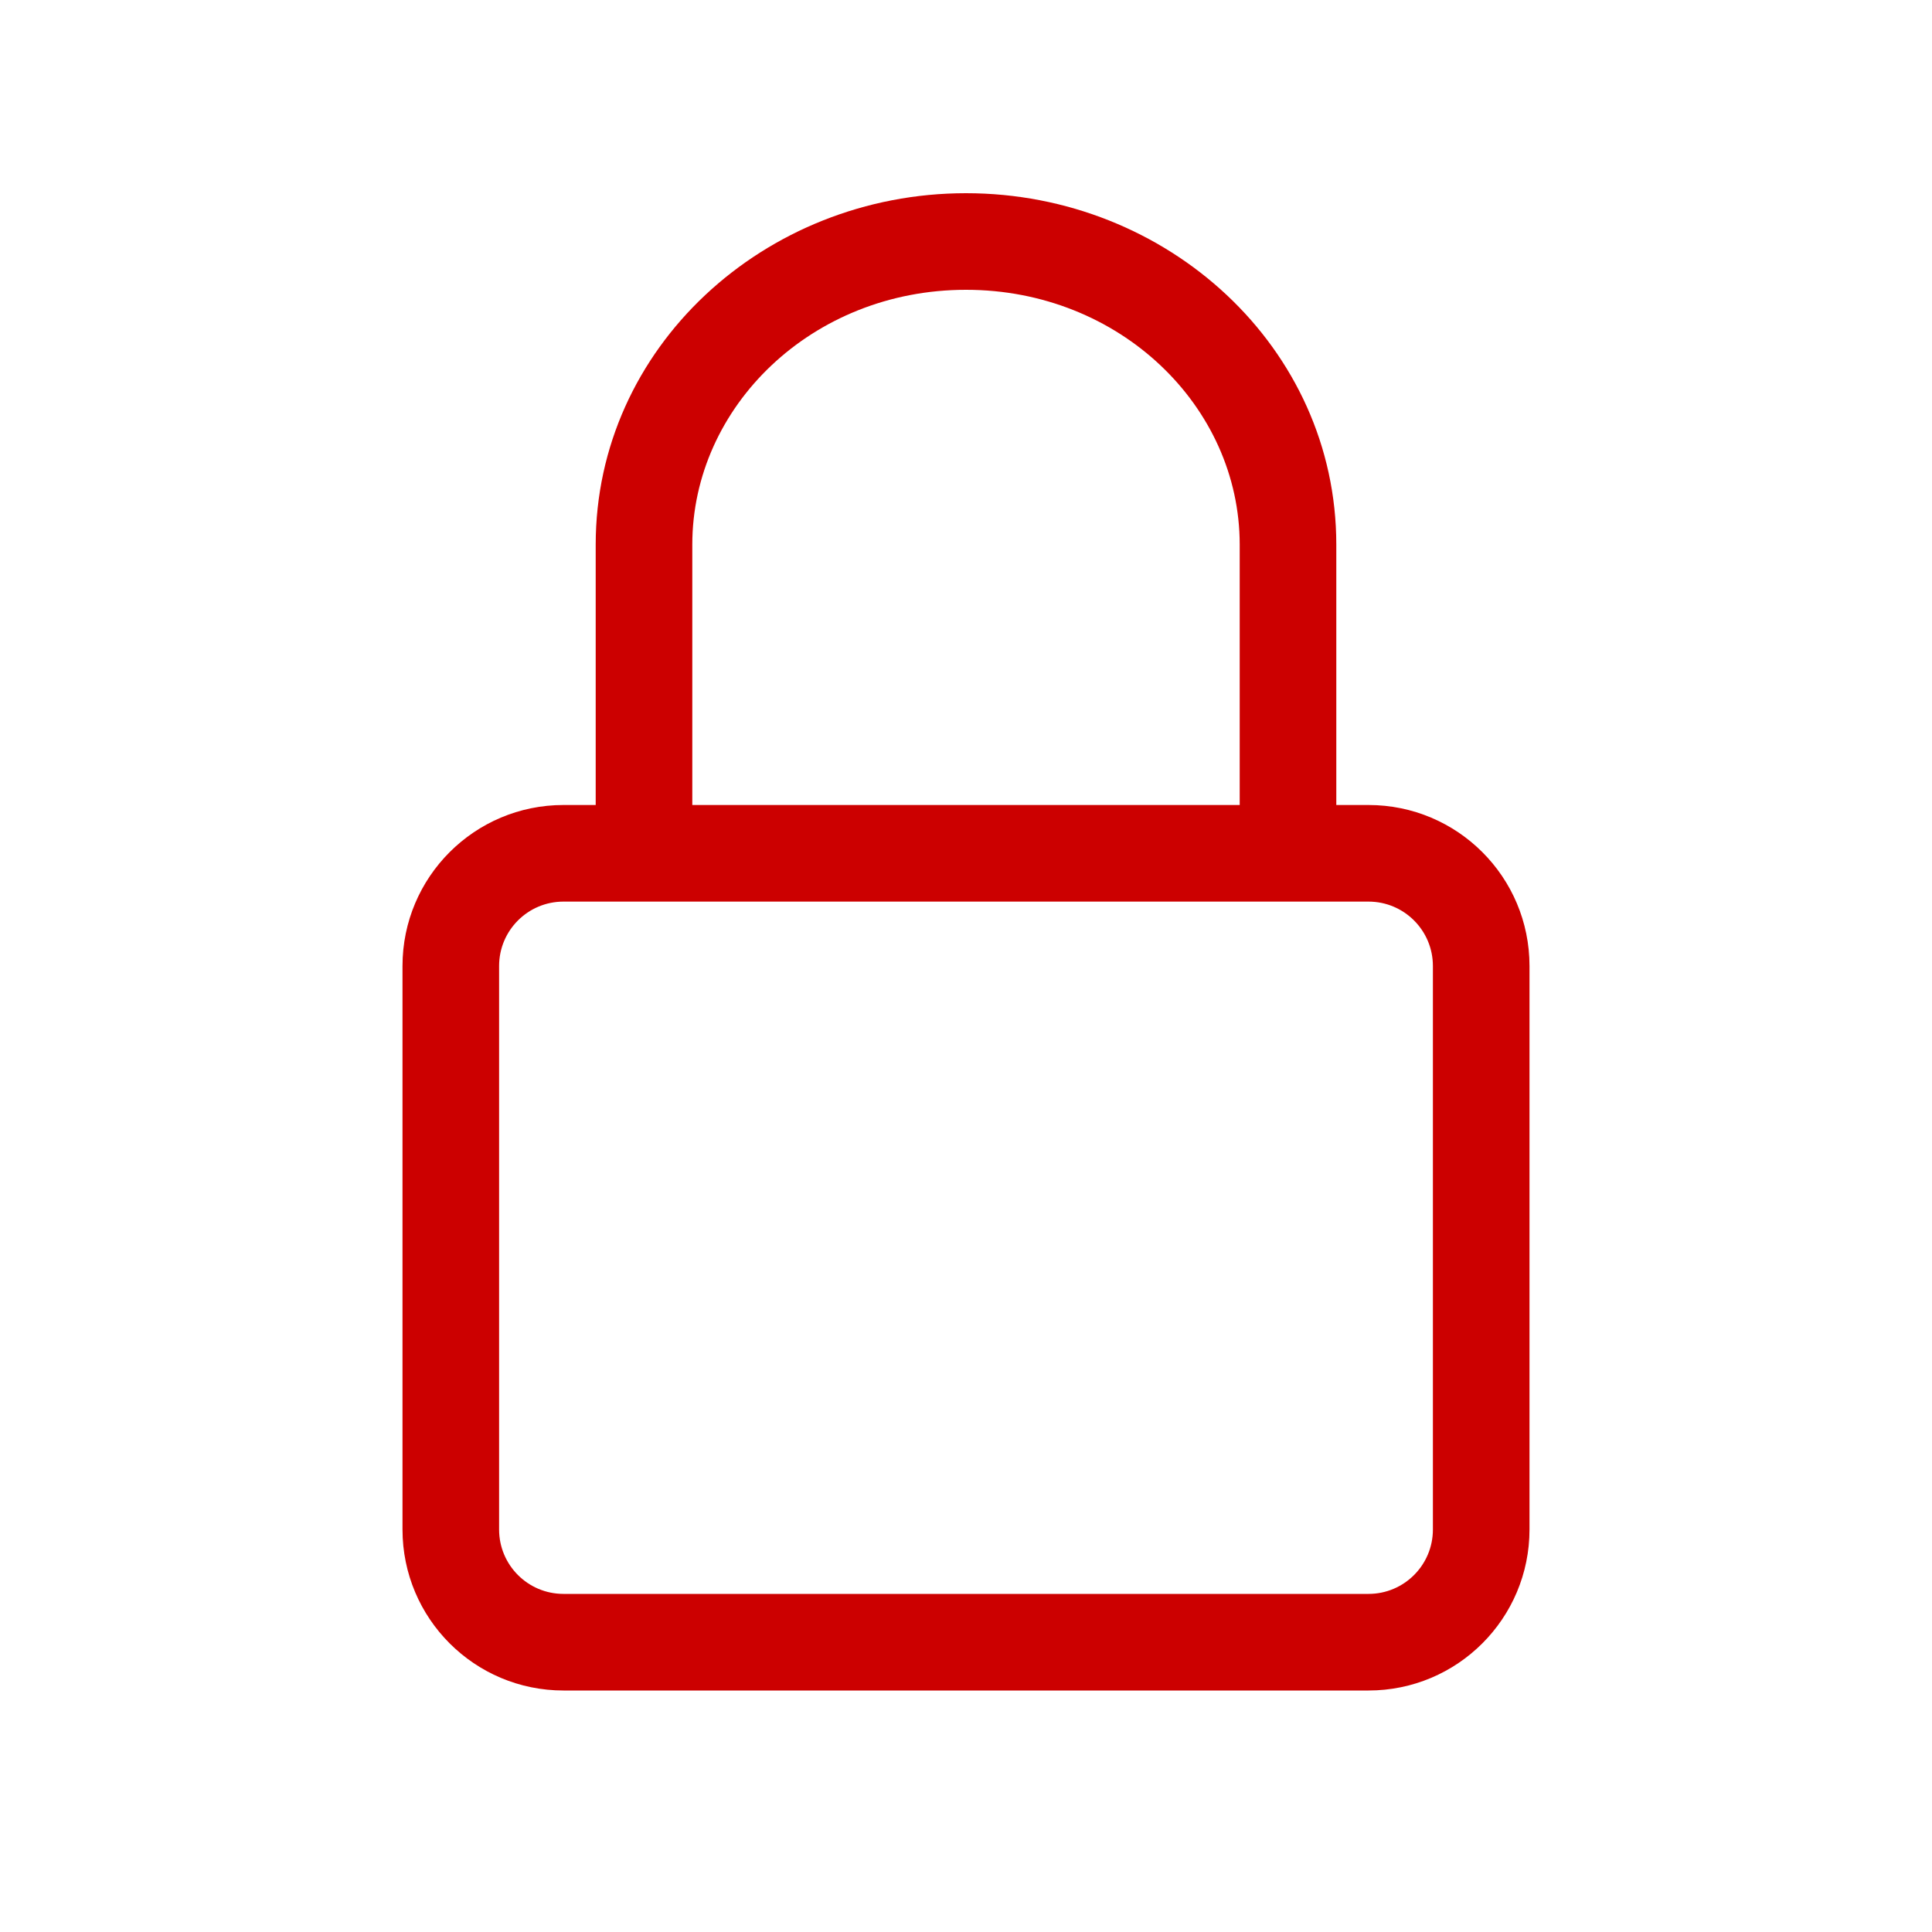 <svg width="24" height="24" viewBox="0 0 24 24" fill="none" xmlns="http://www.w3.org/2000/svg">
<path fill-rule="evenodd" clip-rule="evenodd" d="M17 11.2H7C6.558 11.2 6.2 11.558 6.2 12V19C6.2 19.442 6.558 19.8 7 19.8H17C17.442 19.8 17.8 19.442 17.8 19V12C17.8 11.558 17.442 11.2 17 11.2ZM7 10C5.895 10 5 10.895 5 12V19C5 20.105 5.895 21 7 21H17C18.105 21 19 20.105 19 19V12C19 10.895 18.105 10 17 10H7Z" fill="#CC0000"/>
<path fill-rule="evenodd" clip-rule="evenodd" d="M12 3.6C10.087 3.6 8.6 5.051 8.6 6.765V11H7.4V6.765C7.4 4.32 9.494 2.4 12 2.4C14.506 2.4 16.6 4.32 16.6 6.765V11H15.4V6.765C15.4 5.051 13.912 3.6 12 3.6Z" fill="#CC0000"/>
</svg>
